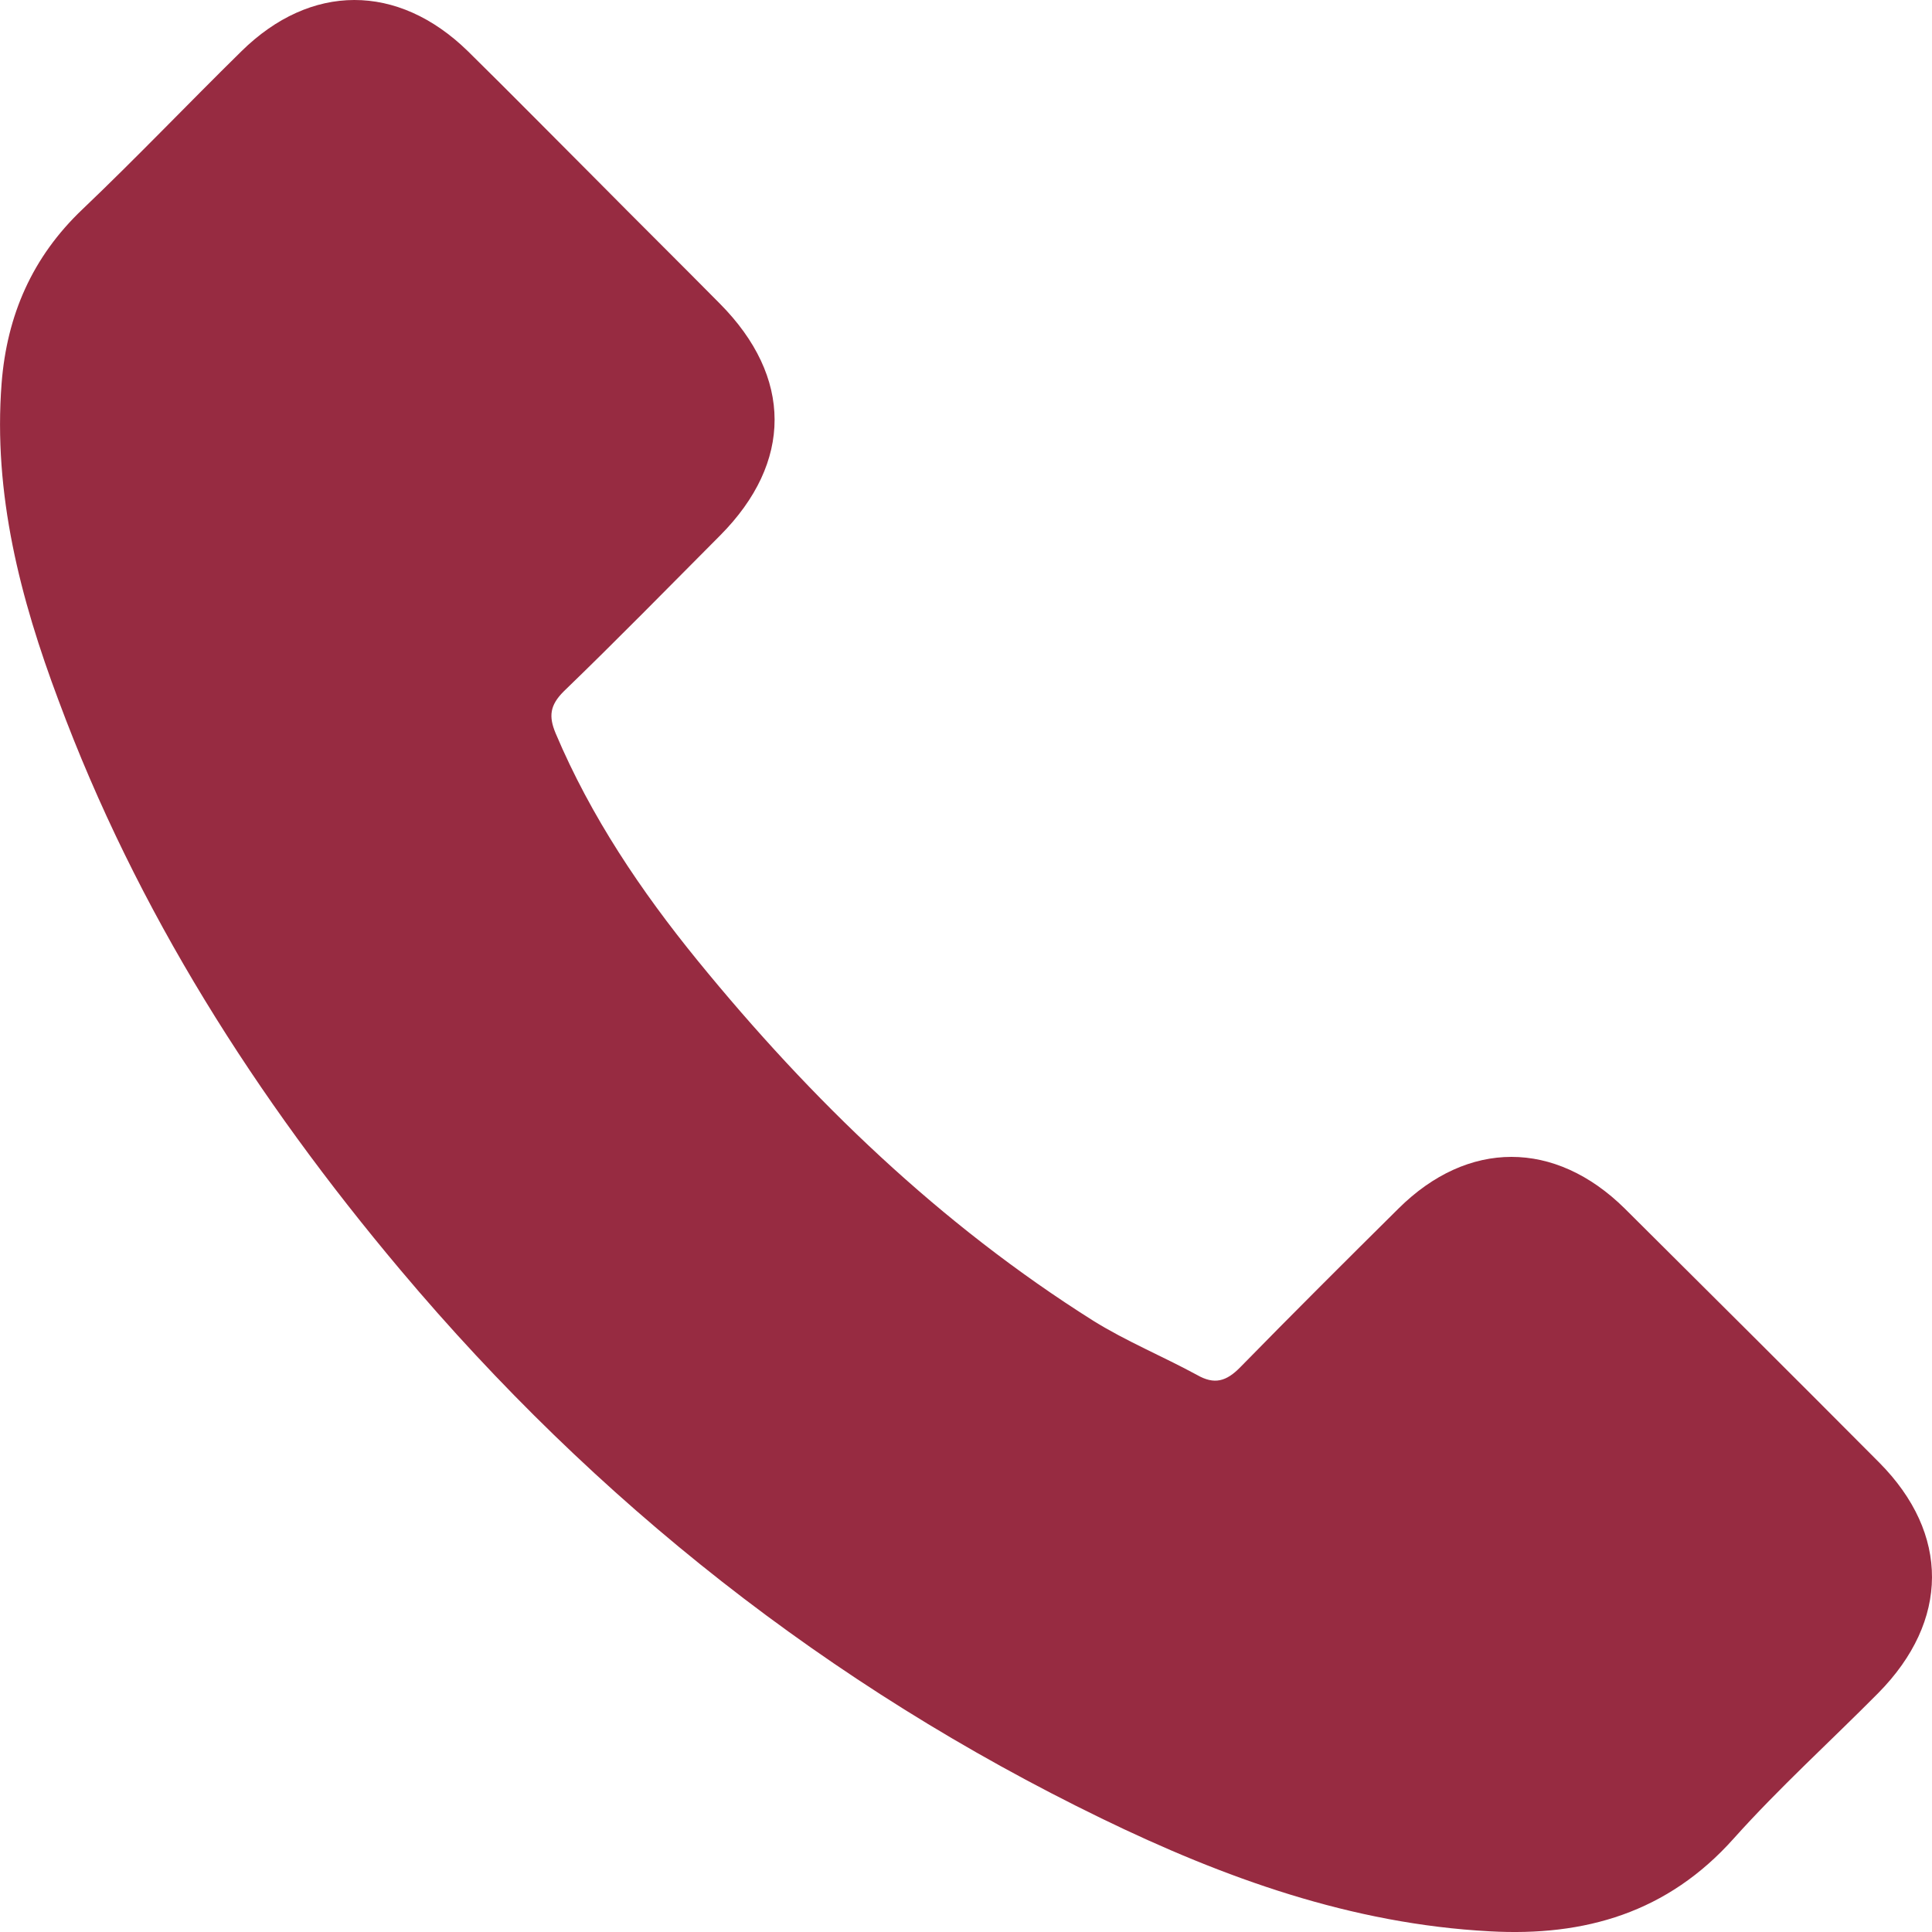 <?xml version="1.0" encoding="UTF-8"?> <!-- Creator: CorelDRAW 2017 --> <svg xmlns="http://www.w3.org/2000/svg" xmlns:xlink="http://www.w3.org/1999/xlink" xml:space="preserve" width="30px" height="30px" style="shape-rendering:geometricPrecision; text-rendering:geometricPrecision; image-rendering:optimizeQuality; fill-rule:evenodd; clip-rule:evenodd" viewBox="0 0 83.83 83.83"> <defs> <style type="text/css"> <![CDATA[ .fil0 {fill:#972B41} ]]> </style> </defs> <g id="Слой_x0020_1">  <path class="fil0" d="M70.5 52.44c-3.03,-2.99 -6.81,-2.99 -9.82,0 -2.3,2.28 -4.59,4.56 -6.85,6.87 -0.62,0.64 -1.14,0.78 -1.89,0.35 -1.49,-0.81 -3.07,-1.46 -4.5,-2.35 -6.65,-4.19 -12.23,-9.57 -17.17,-15.63 -2.45,-3.01 -4.63,-6.24 -6.16,-9.86 -0.31,-0.74 -0.25,-1.22 0.35,-1.82 2.3,-2.22 4.53,-4.5 6.79,-6.77 3.15,-3.17 3.15,-6.87 -0.02,-10.06 -1.79,-1.81 -3.59,-3.59 -5.38,-5.4 -1.85,-1.85 -3.69,-3.72 -5.56,-5.56 -3.03,-2.95 -6.81,-2.95 -9.82,0.02 -2.32,2.28 -4.54,4.61 -6.89,6.85 -2.18,2.07 -3.28,4.6 -3.51,7.55 -0.37,4.8 0.81,9.34 2.47,13.76 3.39,9.14 8.57,17.27 14.84,24.72 8.47,10.07 18.58,18.04 30.41,23.79 5.33,2.59 10.85,4.58 16.85,4.9 4.13,0.23 7.72,-0.81 10.59,-4.03 1.97,-2.2 4.19,-4.21 6.27,-6.31 3.09,-3.13 3.11,-6.91 0.04,-10 -3.66,-3.68 -7.35,-7.35 -11.04,-11.02z"></path> </g> </svg> 